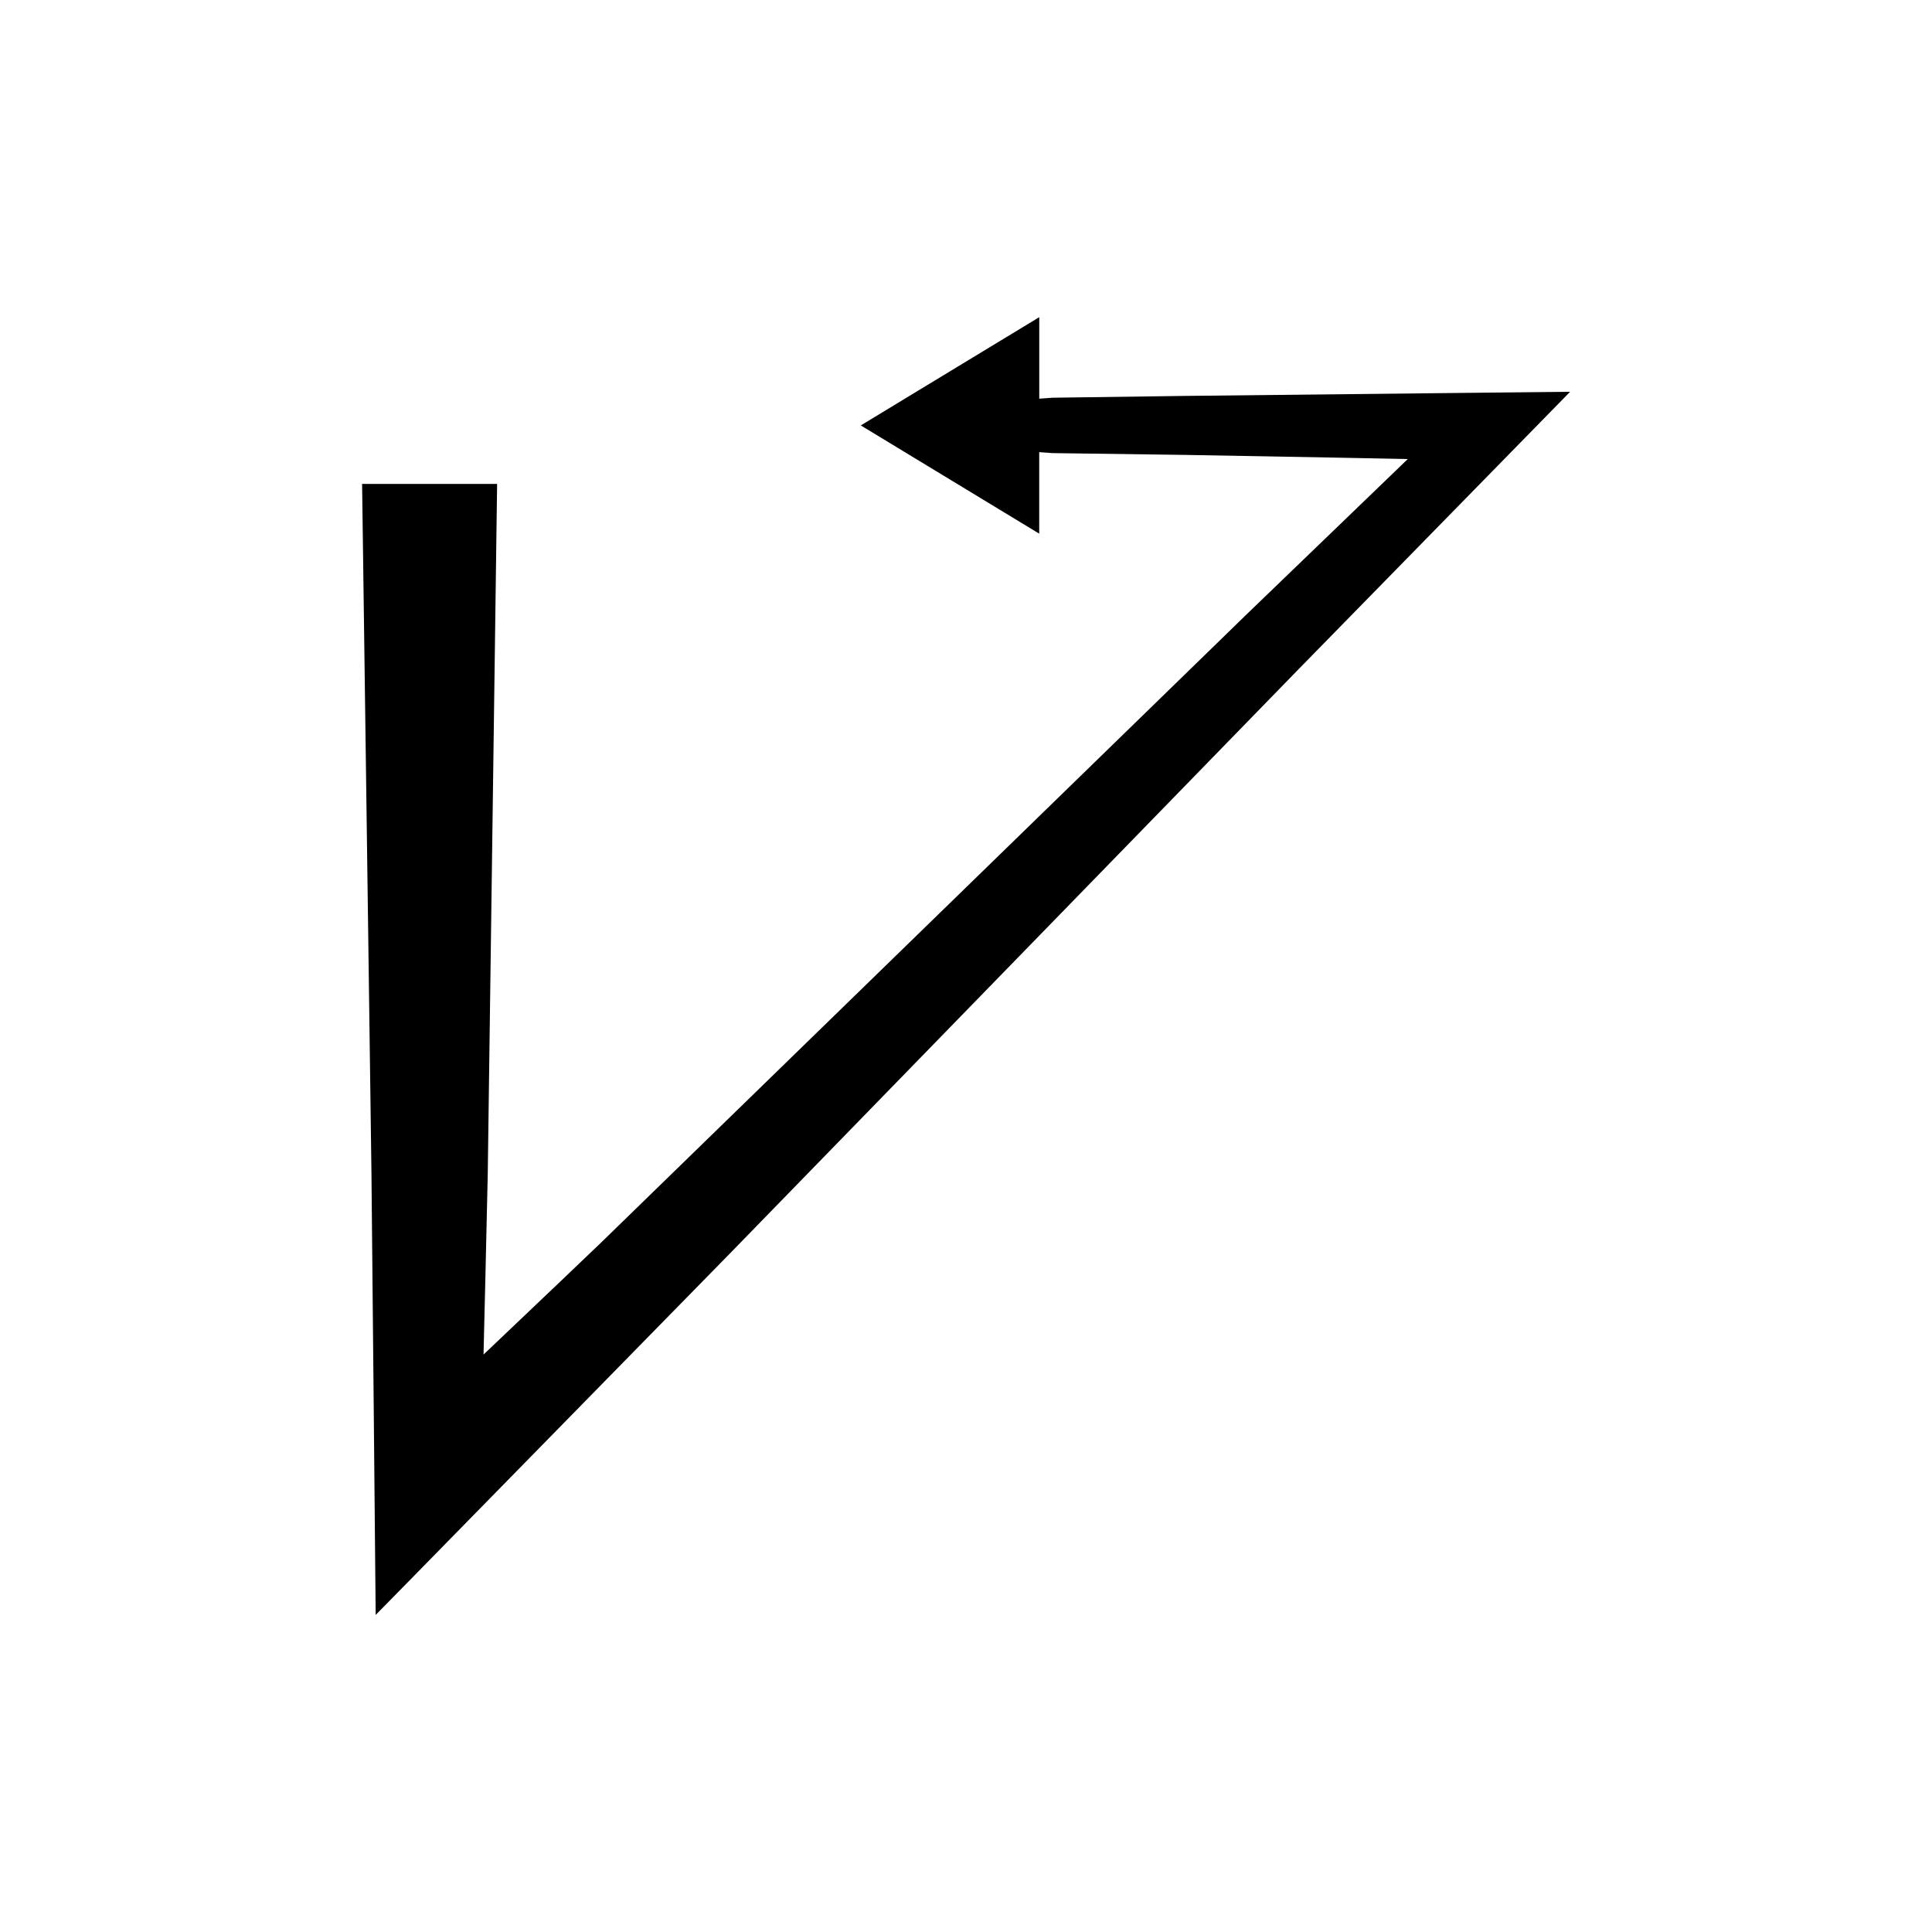 <?xml version="1.0" encoding="UTF-8"?>
<!-- Uploaded to: ICON Repo, www.svgrepo.com, Generator: ICON Repo Mixer Tools -->
<svg fill="#000000" width="800px" height="800px" version="1.1" viewBox="144 144 512 512" xmlns="http://www.w3.org/2000/svg">
 <path d="m372.12 256.74 47.281 28.684v-21.602l2.543 0.184 0.637 0.047 0.316 0.023 1.527 0.023 6.734 0.09 26.938 0.367 40.469 0.73 9.449 0.184 4.664 0.09 2.316 0.047 1.734 0.035c0.207-0.004 0.465-0.027 0.172 0.18l-14.316 13.797-28.461 27.426-154.45 150.31-16.375 15.938-9.883 9.445-17.91 17.035-2.148 2.039-1.066 1.012c-0.266 0.379-0.098-0.281-0.137-0.449l0.02-0.824 0.156-6.531 0.309-12.727 0.621-27.246 2.481-182.8h-35.781l2.481 182.8 0.621 64.152 0.309 32.973 0.156 16.316 0.02 2.031 0.008 1.016c0.023 0.117-0.047 0.457 0.055 0.387l0.371-0.379 8.902-9.066 85.086-86.84 150.32-154.45 47.734-48.766 23.781-24.297c0.031-0.09 0.445-0.336 0.168-0.293l-0.555 0.004-7.734 0.082-8.805 0.09-17.488 0.184-67.281 0.73-26.938 0.367-6.734 0.09-1.527 0.023-0.316 0.023-0.637 0.047-2.543 0.184v-21.602l-20.438 12.398z"/>
</svg>